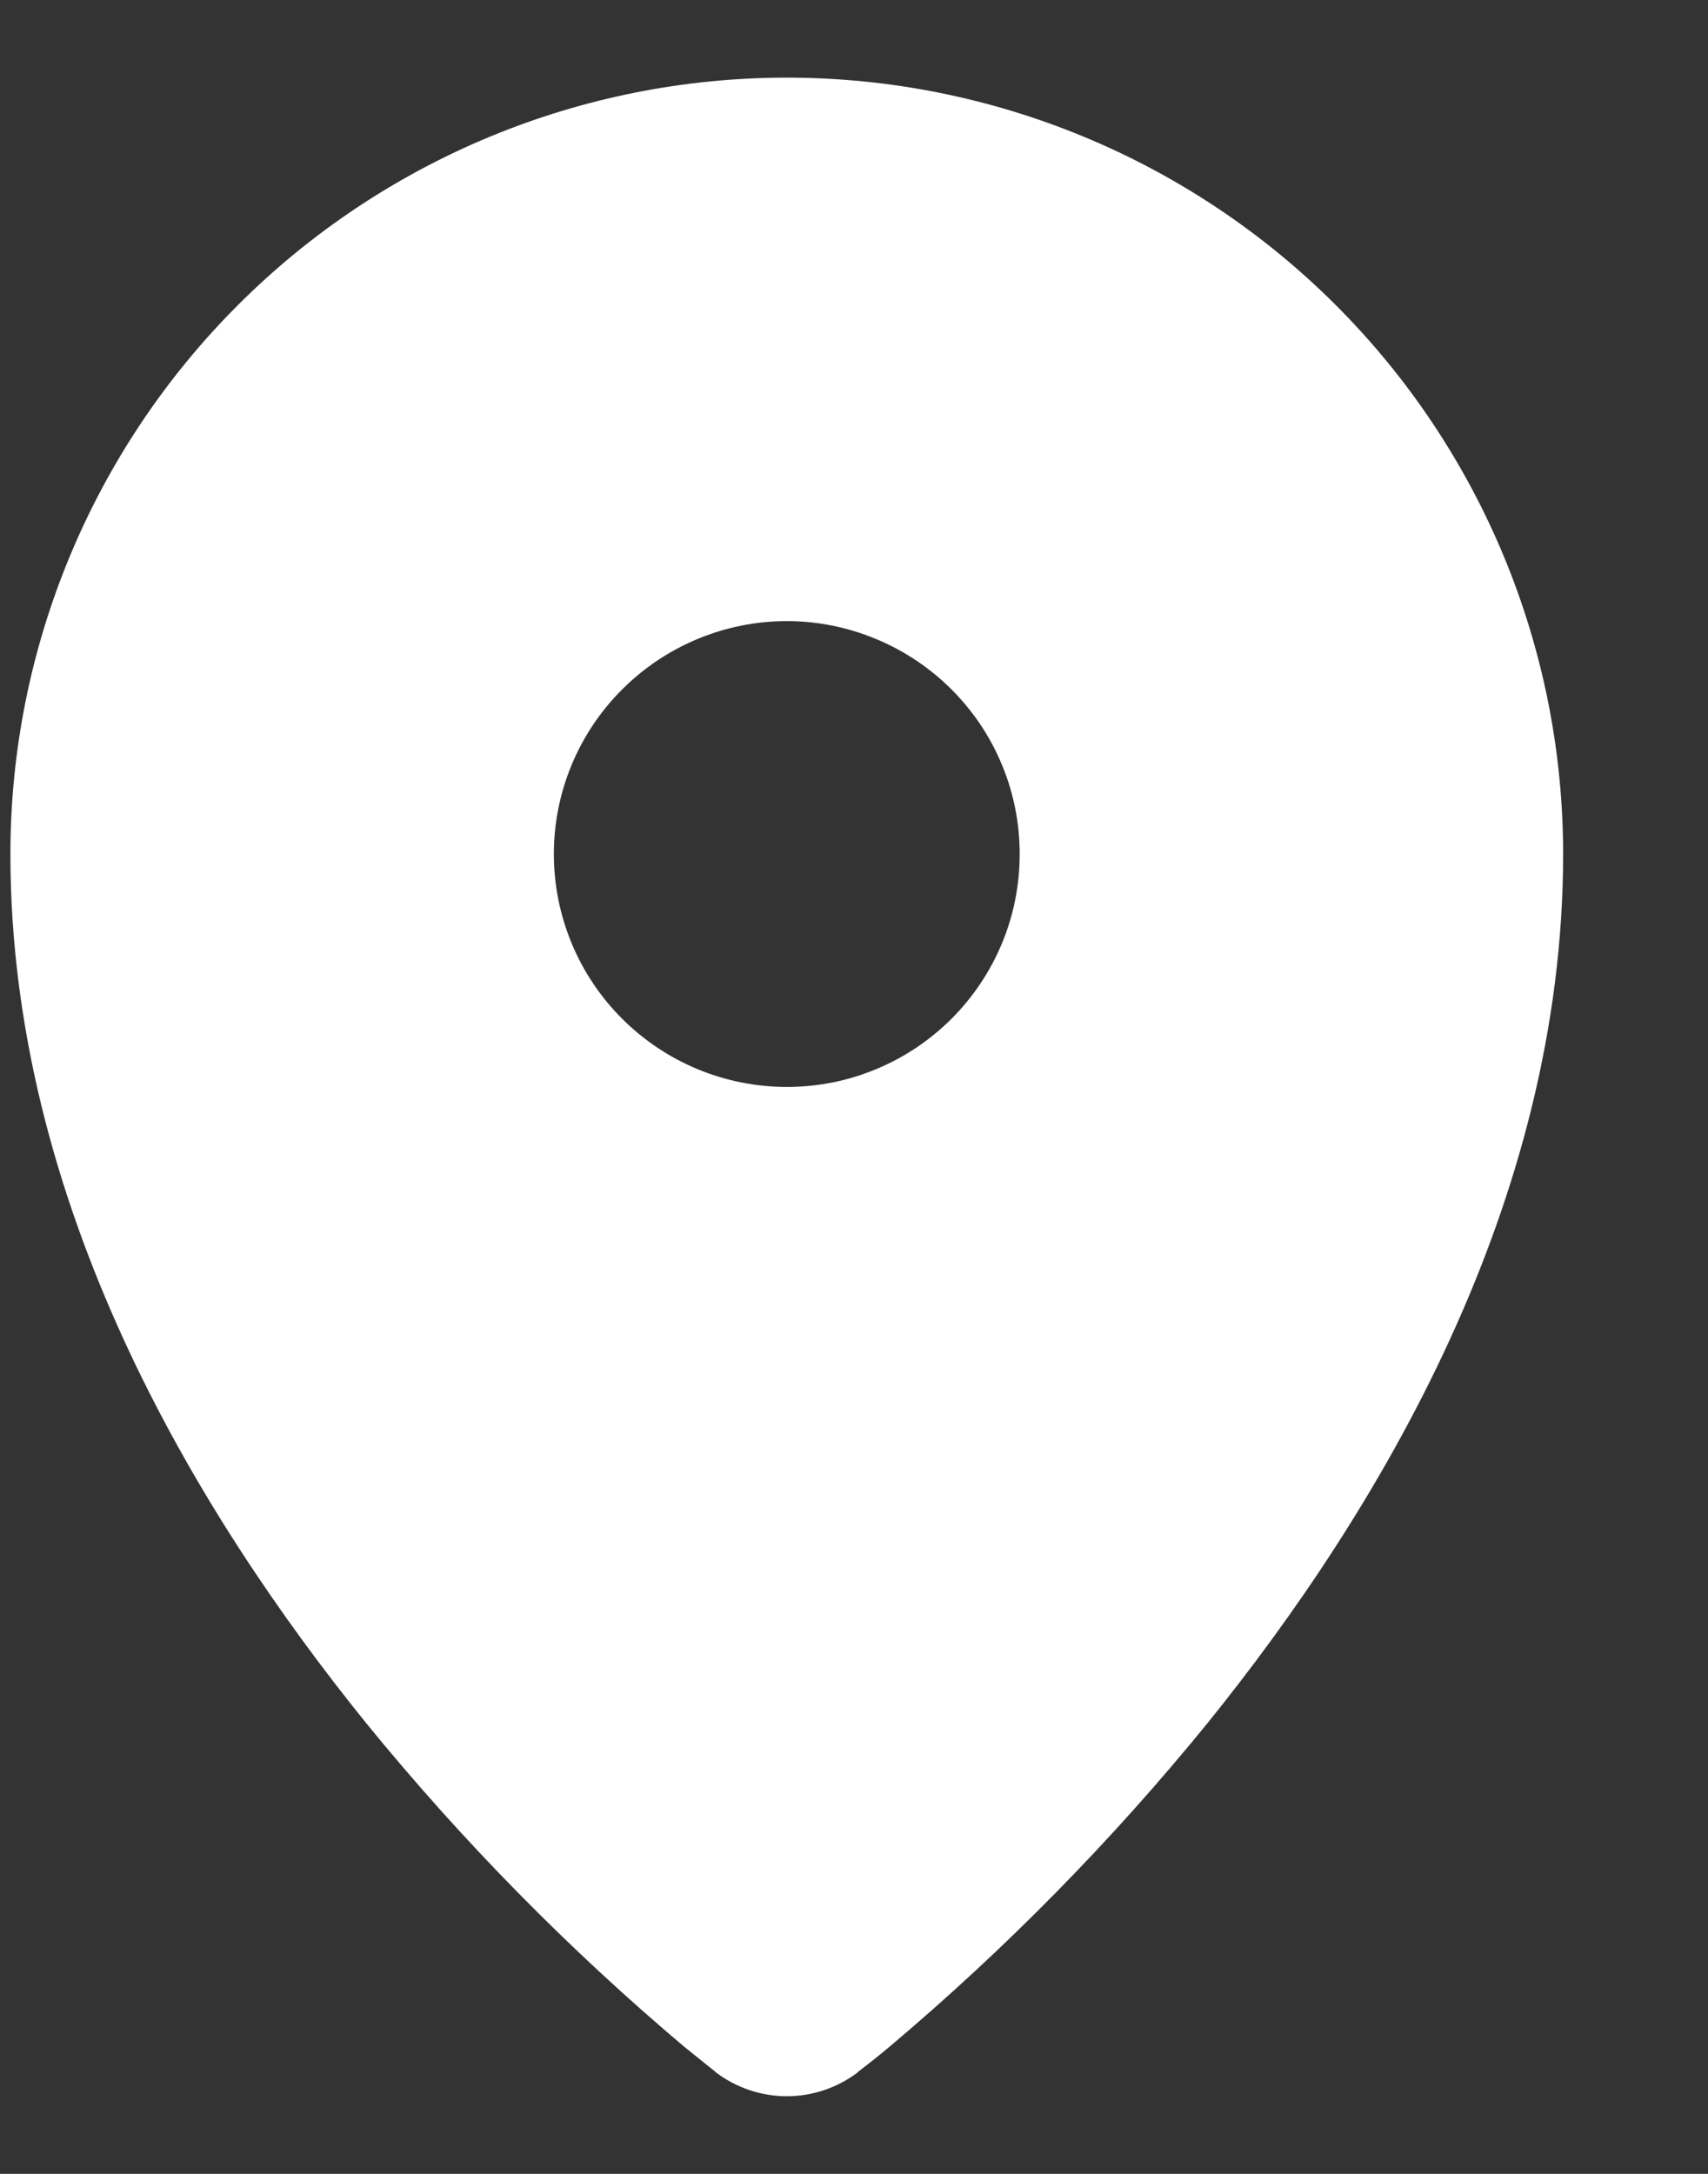 <?xml version="1.0" encoding="UTF-8"?> <svg xmlns="http://www.w3.org/2000/svg" width="11" height="14" viewBox="0 0 11 14" fill="none"><rect x="0" y="0" width="11" height="14" fill="#333333" stroke="none"/><path fill-rule="evenodd" clip-rule="evenodd" d="M4.606 13.341L4.609 13.345L4.611 13.347C4.743 13.446 4.903 13.5 5.067 13.5C5.232 13.5 5.392 13.446 5.523 13.347L5.525 13.345L5.528 13.341L5.54 13.332C5.605 13.283 5.668 13.232 5.73 13.18C6.476 12.551 7.161 11.854 7.776 11.098C8.877 9.735 10.067 7.755 10.067 5.5C10.067 4.174 9.541 2.903 8.603 1.965C7.665 1.027 6.393 0.5 5.067 0.5C3.741 0.5 2.47 1.027 1.532 1.965C0.594 2.903 0.067 4.174 0.067 5.5C0.067 7.755 1.257 9.735 2.359 11.098C2.975 11.854 3.66 12.551 4.405 13.18L4.594 13.332L4.606 13.341ZM5.067 7C5.264 7 5.459 6.962 5.641 6.886C5.823 6.811 5.989 6.7 6.128 6.561C6.267 6.422 6.378 6.256 6.453 6.075C6.529 5.893 6.567 5.697 6.567 5.5C6.567 5.304 6.529 5.108 6.453 4.926C6.378 4.744 6.267 4.579 6.128 4.44C5.989 4.301 5.823 4.19 5.641 4.115C5.459 4.039 5.264 4 5.067 4C4.67 4 4.288 4.159 4.007 4.44C3.725 4.721 3.567 5.103 3.567 5.5C3.567 5.898 3.725 6.28 4.007 6.561C4.288 6.842 4.67 7 5.067 7Z" fill="white"></path></svg> 